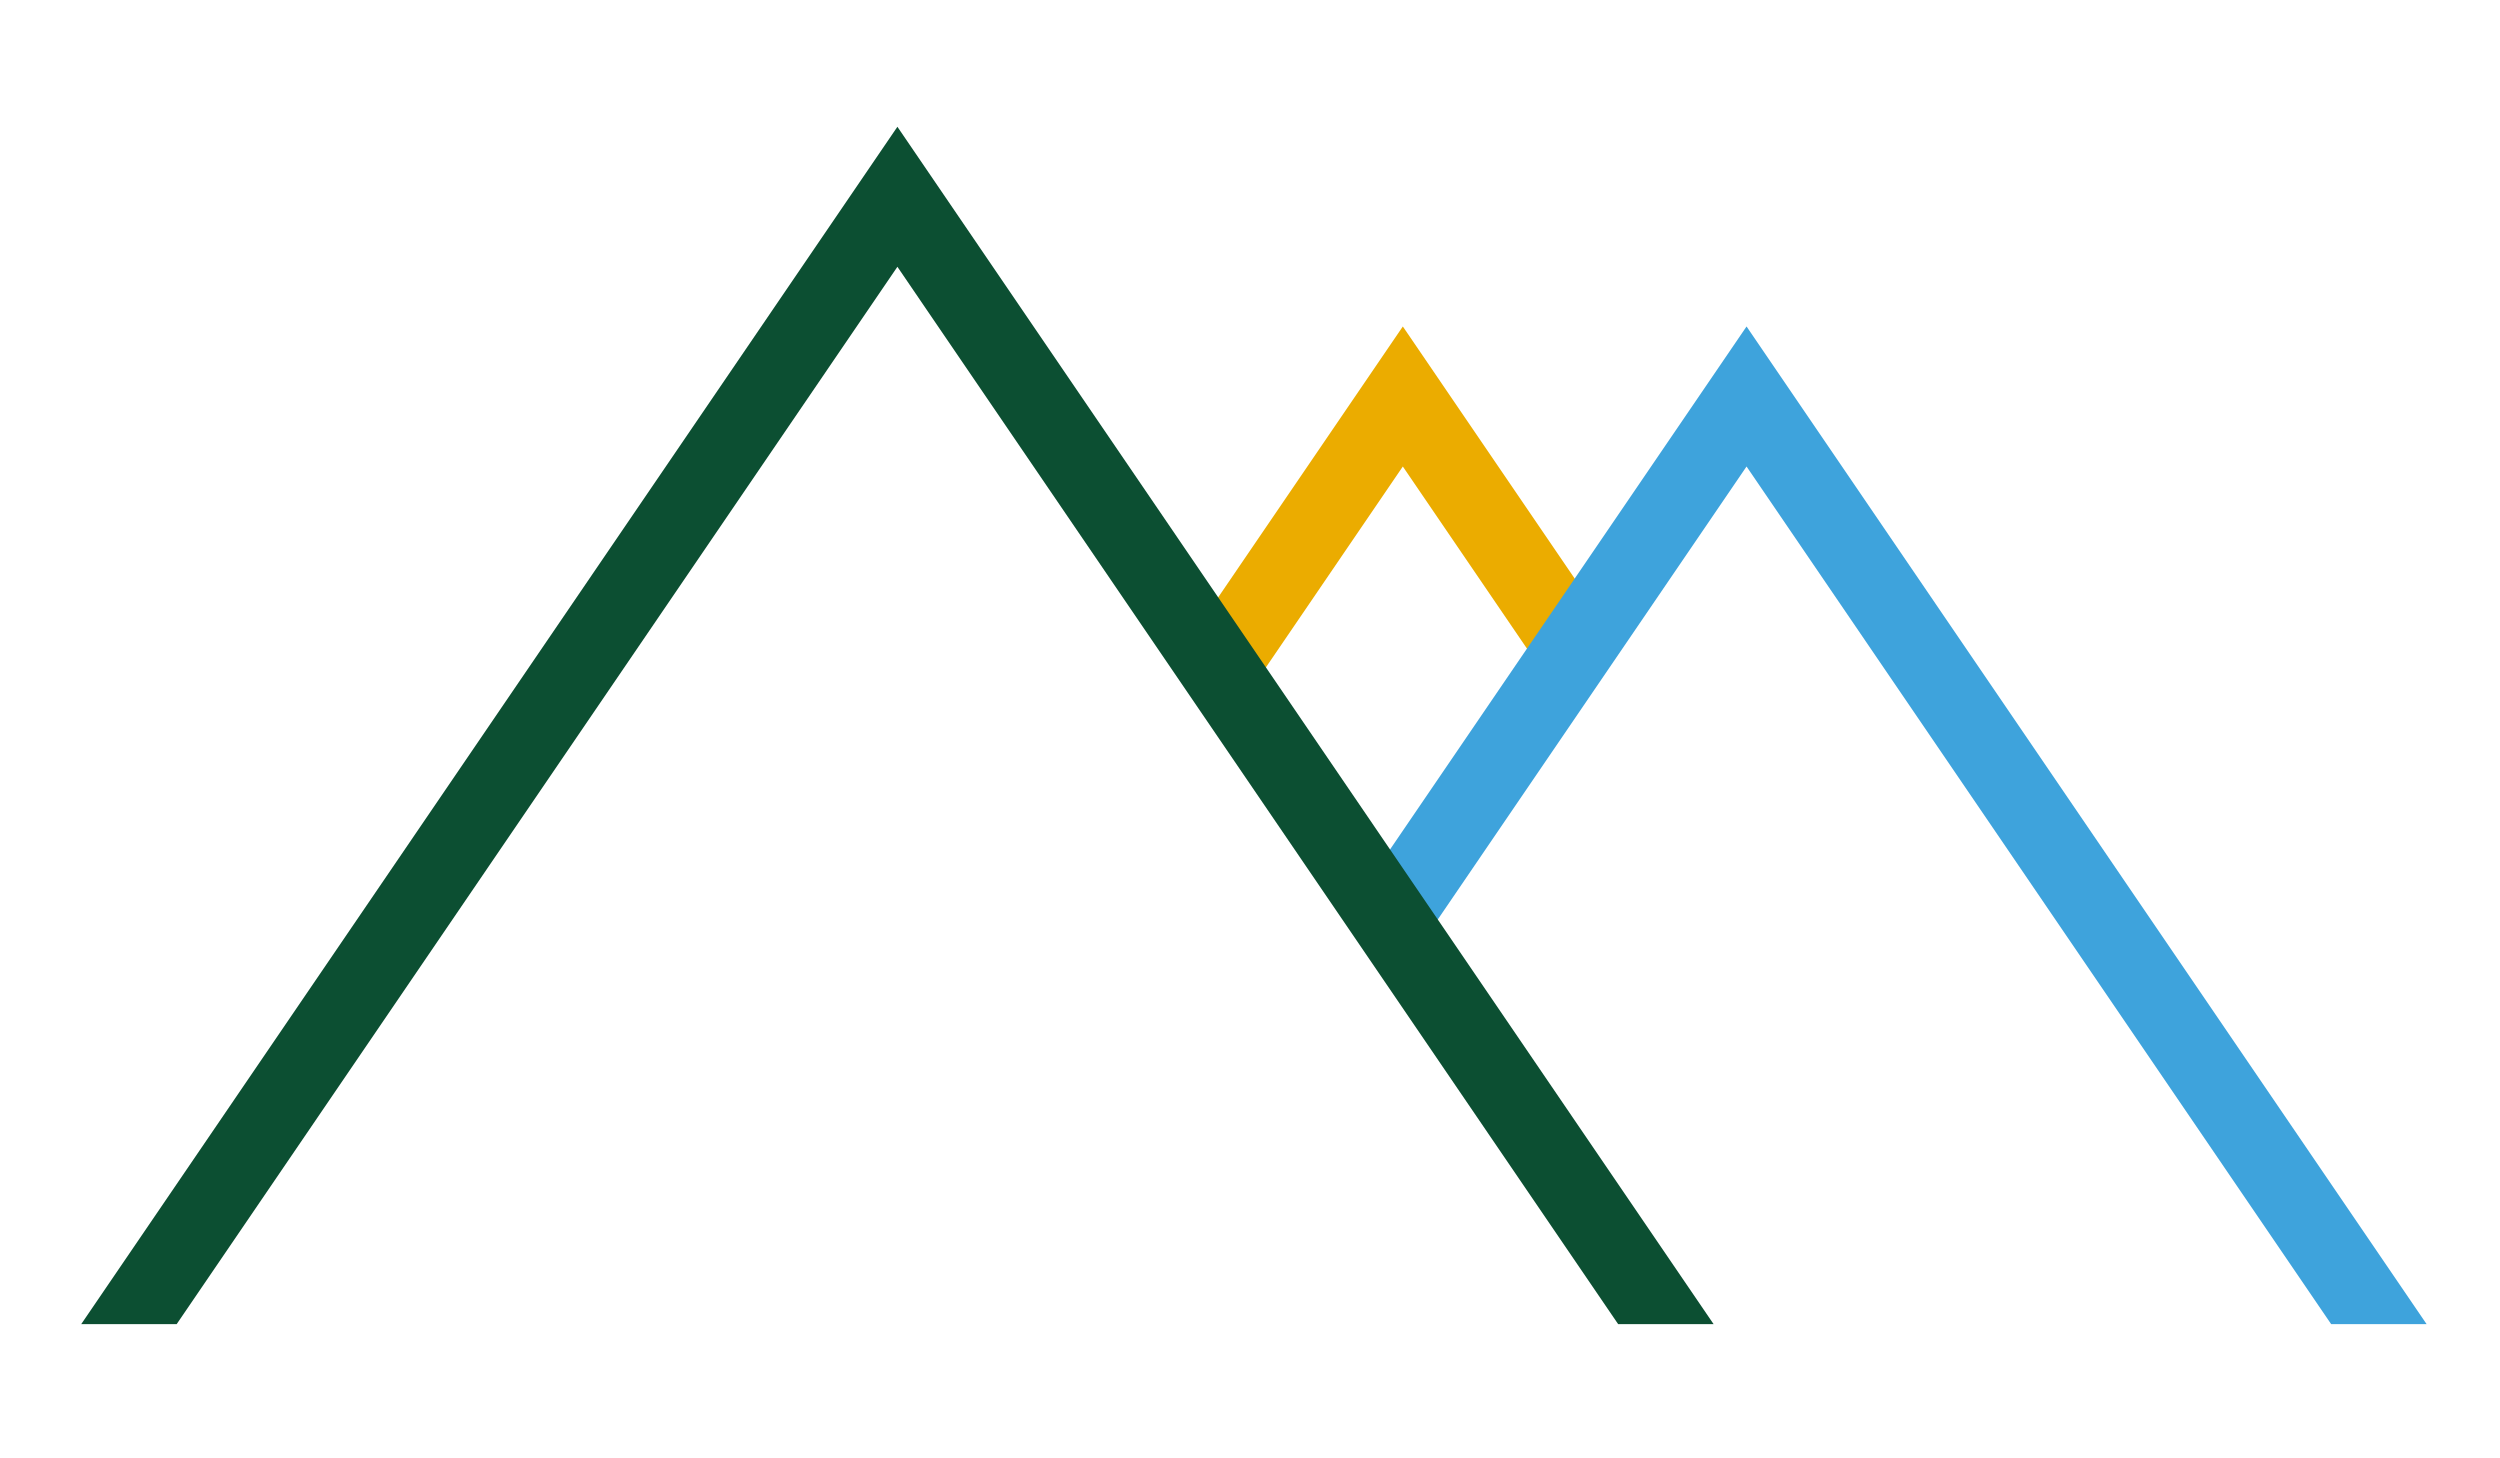 <?xml version="1.0"?>
<svg xmlns="http://www.w3.org/2000/svg" version="1.1" width="360" height="210" viewBox="0 0 360 210"><svg xmlns:xlink="http://www.w3.org/1999/xlink" width="383" zoomAndPan="magnify" viewBox="0 0 1461 801" height="210" preserveAspectRatio="xMidYMid meet" version="1.0" x="-12" y="0"><defs><clipPath id="435f1069cf"><path d="M 90 69.395 L 988 69.395 L 988 728 L 90 728 Z M 90 69.395 " clip-rule="nonzero"/></clipPath></defs><path fill="#ebac00" d="M 728.383 385.273 L 692.586 360.863 L 816.355 179.301 L 928.66 344.035 L 892.859 368.445 L 816.355 256.215 Z M 728.383 385.273 " fill-opacity="1" fill-rule="nonzero"/><path fill="#3ea3dc" d="M 1005.164 256.215 L 1326.293 727.324 L 1378.727 727.324 L 1005.164 179.301 L 791.43 492.84 L 827.23 517.25 Z M 1005.164 256.215 " fill-opacity="1" fill-rule="nonzero"/><g clip-path="url(#435f1069cf)"><path fill="#0c4f32" d="M 142.82 727.324 L 538.723 146.512 L 934.637 727.324 L 987.07 727.324 L 538.723 69.598 L 90.387 727.324 Z M 142.82 727.324 " fill-opacity="1" fill-rule="nonzero"/></g></svg></svg>
